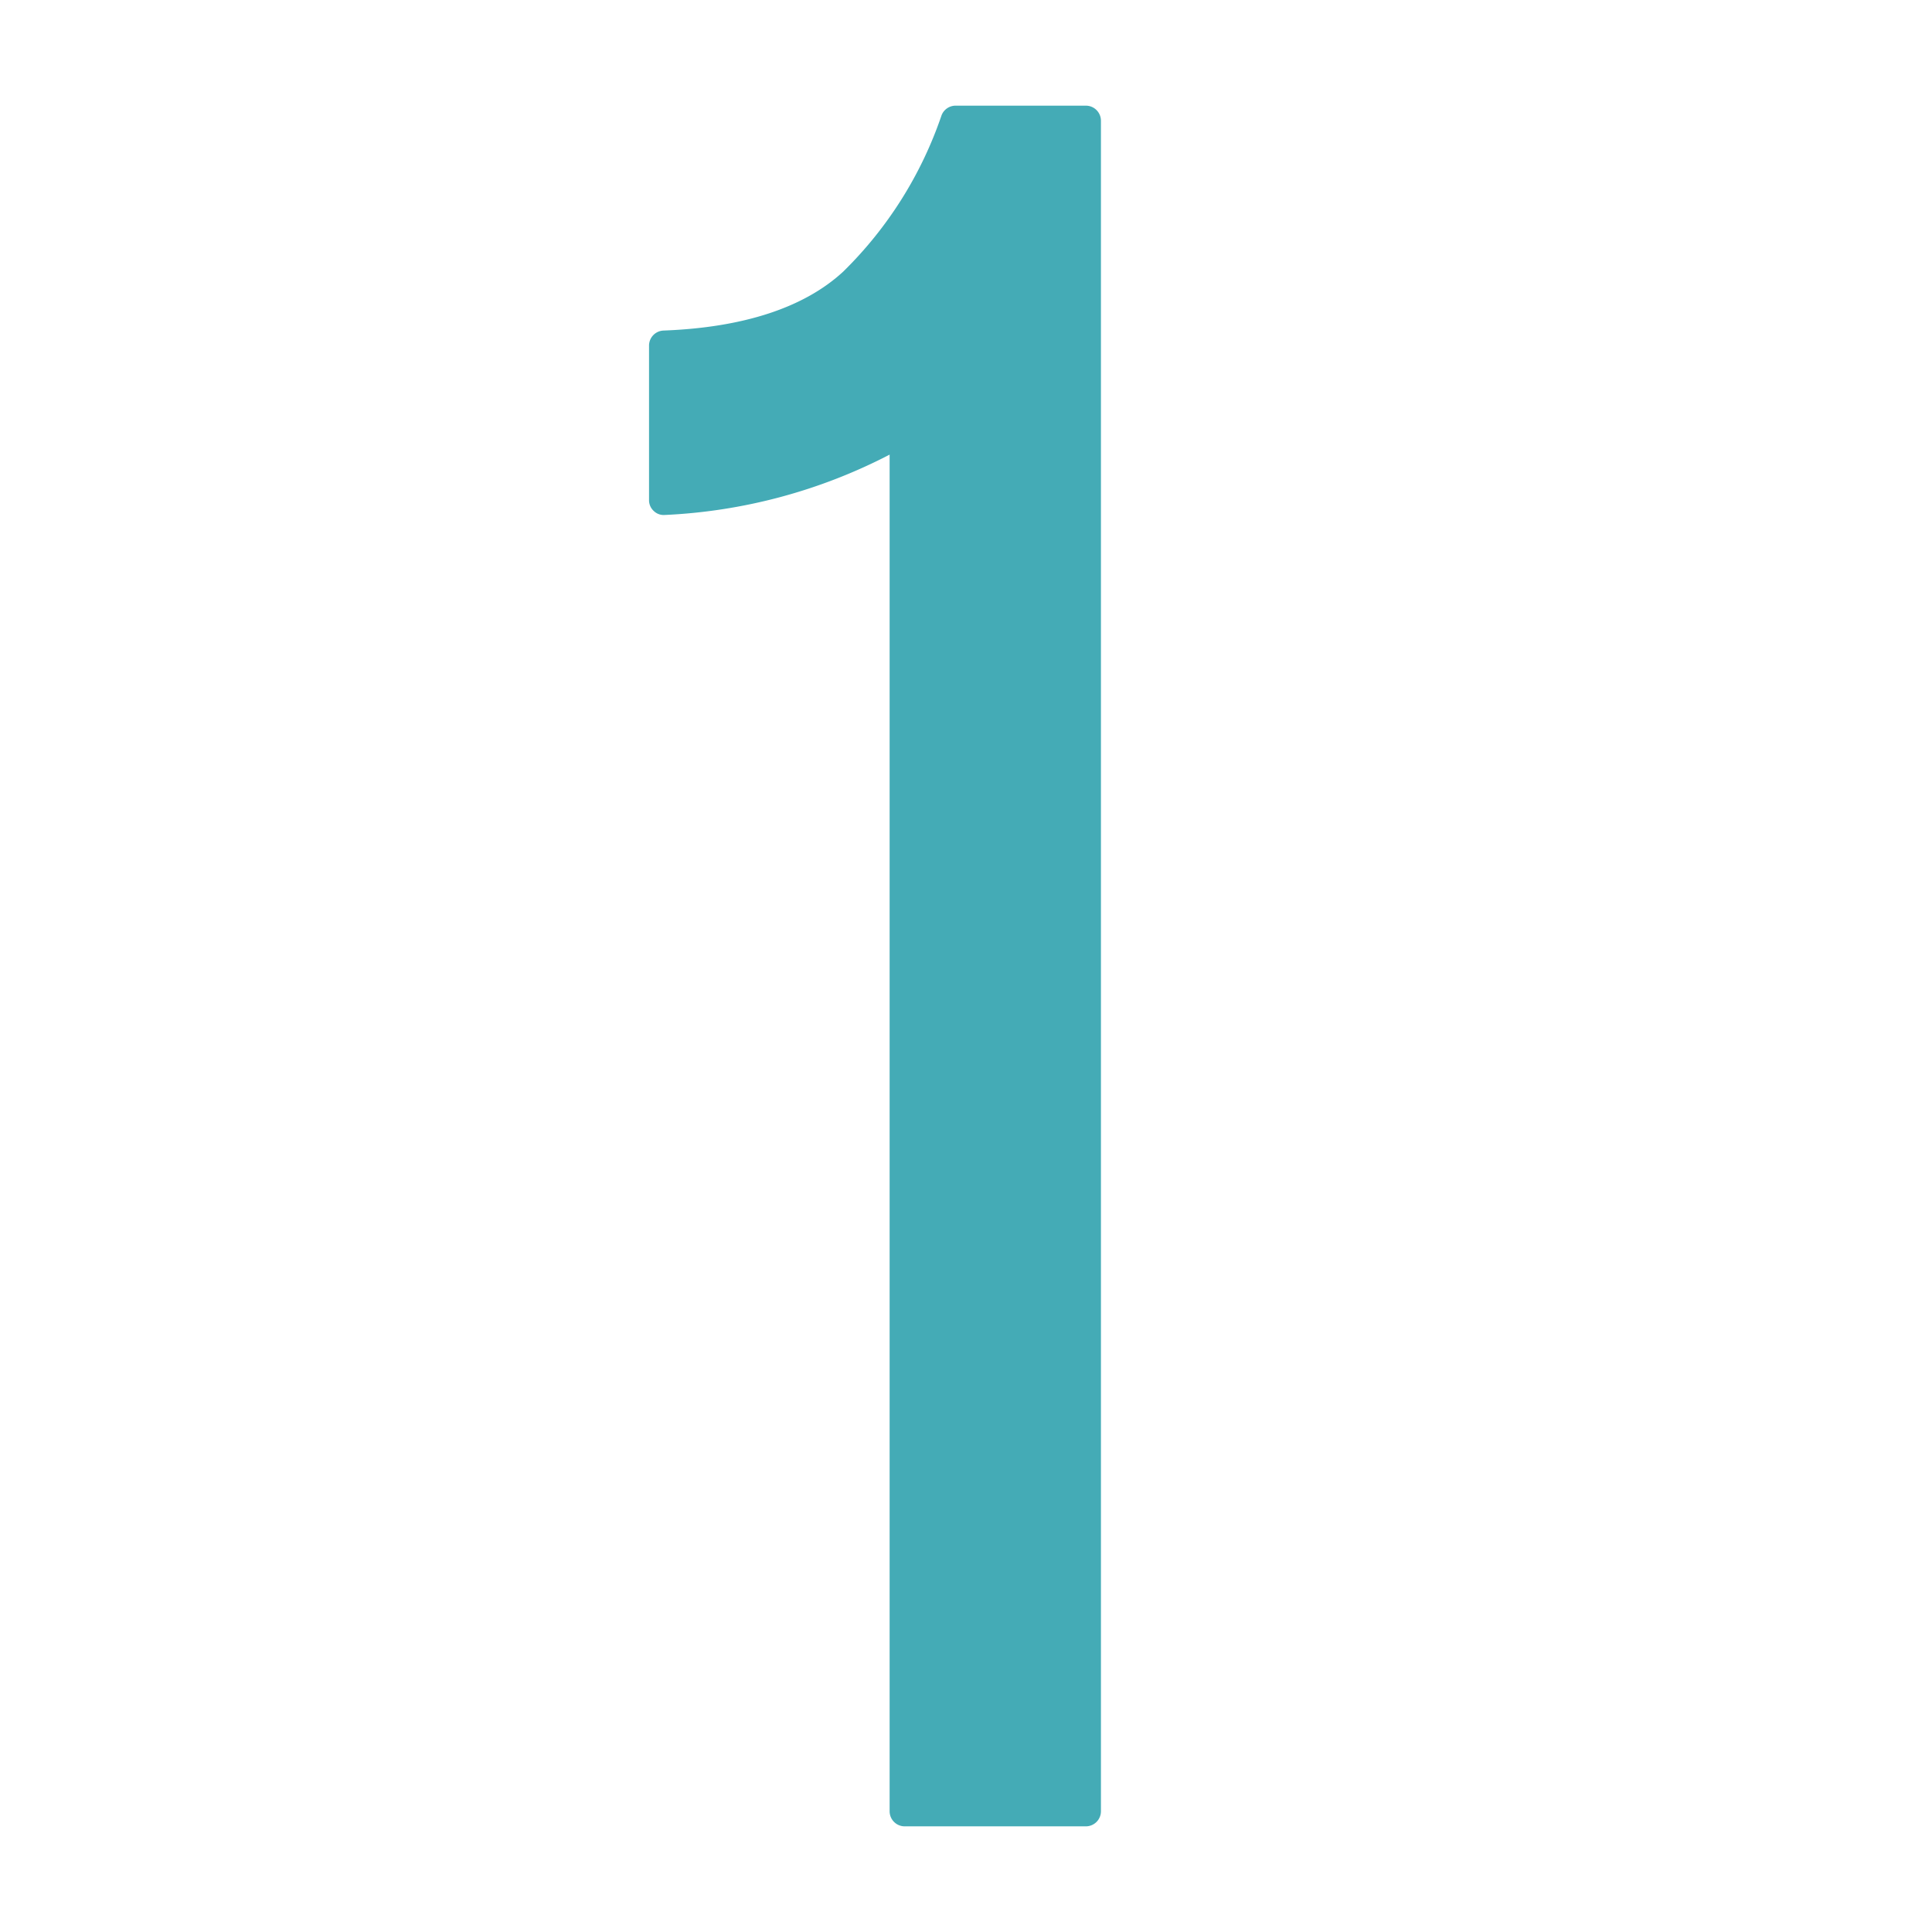 <svg xmlns="http://www.w3.org/2000/svg" viewBox="0 0 64 64" id="One">
  <path fill="#44abb6" d="M22,17.06a17.94,17.94,0,0,0,7.47-2V60a.5.5,0,0,0,.5.5h6a.5.5,0,0,0,.5-.5V4a.5.5,0,0,0-.5-.5H31.66a.5.5,0,0,0-.47.32A13.21,13.21,0,0,1,27.93,9c-1.29,1.19-3.3,1.85-5.95,1.95a.5.5,0,0,0-.48.5v5.12a.48.48,0,0,0,.16.36A.47.47,0,0,0,22,17.06Z" class="color009fce svgShape"></path>
</svg>
